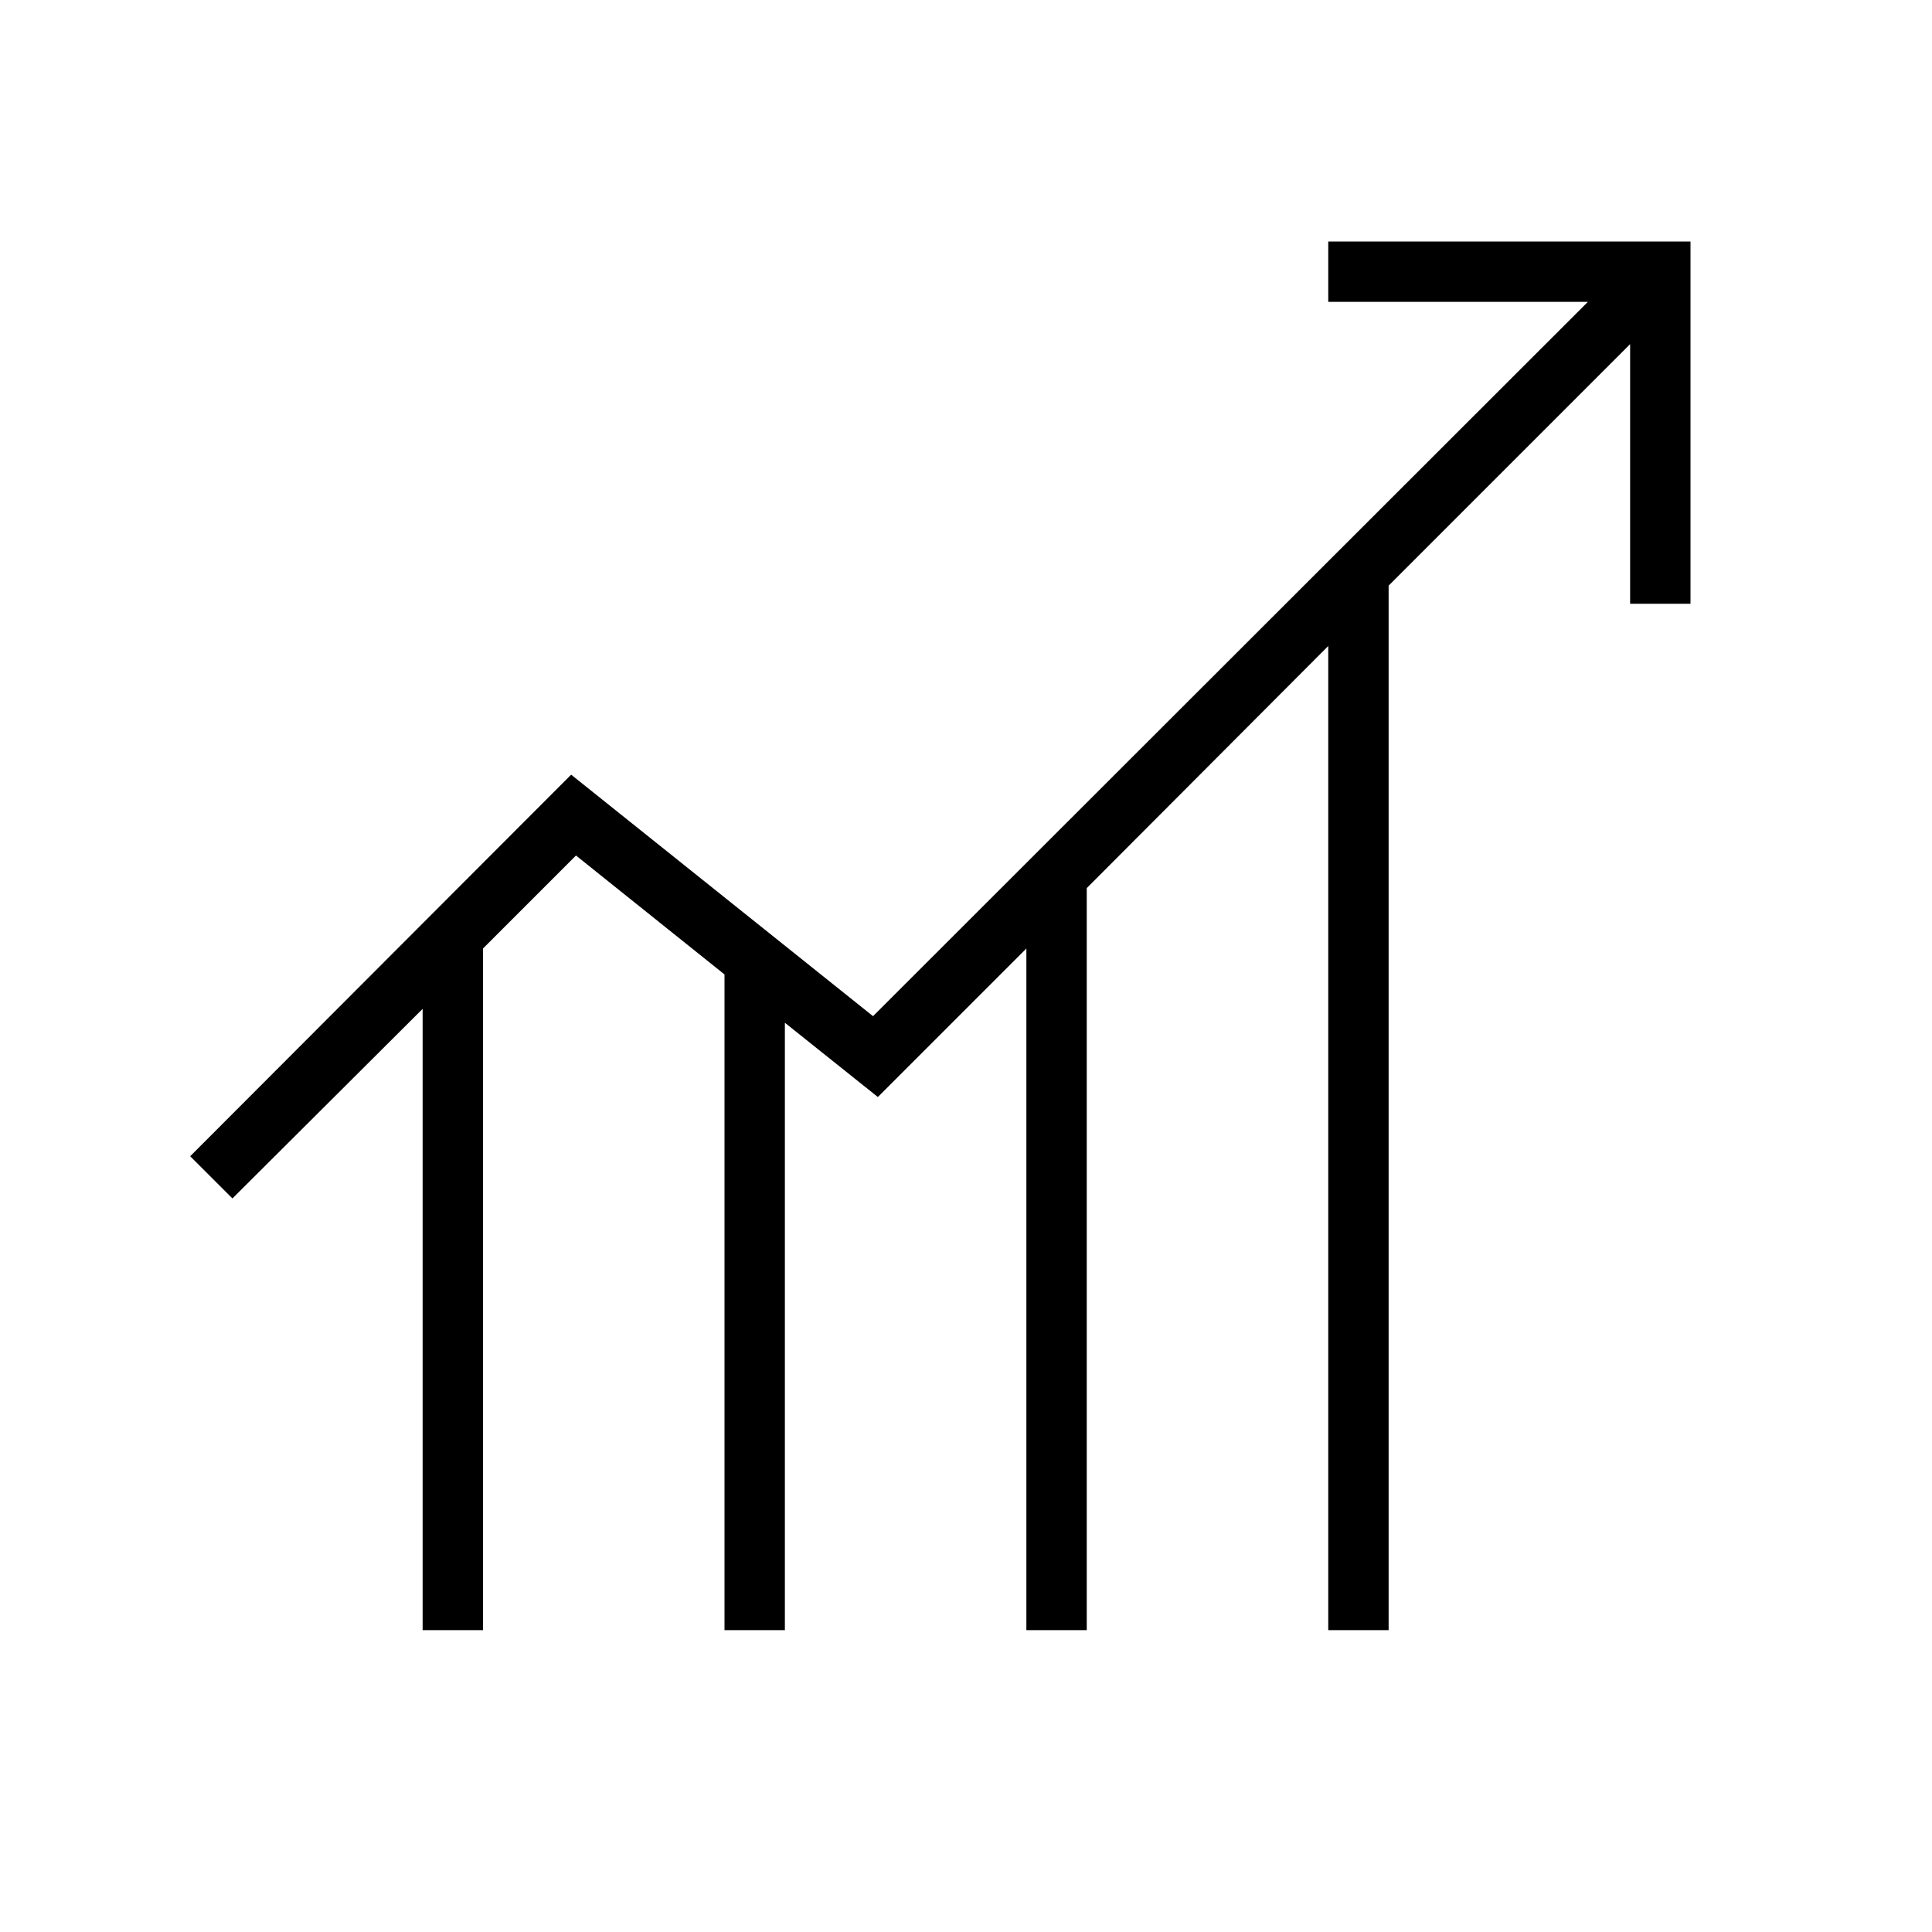 <?xml version="1.0" encoding="utf-8"?>
<!-- Generator: Adobe Illustrator 16.0.0, SVG Export Plug-In . SVG Version: 6.00 Build 0)  -->
<!DOCTYPE svg PUBLIC "-//W3C//DTD SVG 1.1//EN" "http://www.w3.org/Graphics/SVG/1.1/DTD/svg11.dtd">
<svg version="1.1" id="Outlined_2_" xmlns="http://www.w3.org/2000/svg" xmlns:xlink="http://www.w3.org/1999/xlink" x="0px"
	 y="0px" width="32px" height="32px" viewBox="0 0 32 32" style="enable-background:new 0 0 32 32;" xml:space="preserve">
<style type="text/css">
<![CDATA[
	.st0{fill-rule:evenodd;clip-rule:evenodd;}
]]>
</style>
<path class="st0" d="M28,4v6h-1V5.7l-4,4V27h-1V10.7l-4,4.01V27h-1V15.71l-2.46,2.46L13,16.94V27h-1V16.14l-2.46-1.97L8,15.71V27H7
	V16.71l-3.15,3.14l-0.7-0.699l6.31-6.32l5,4L26.3,5H22V4H28z"/>
</svg>
